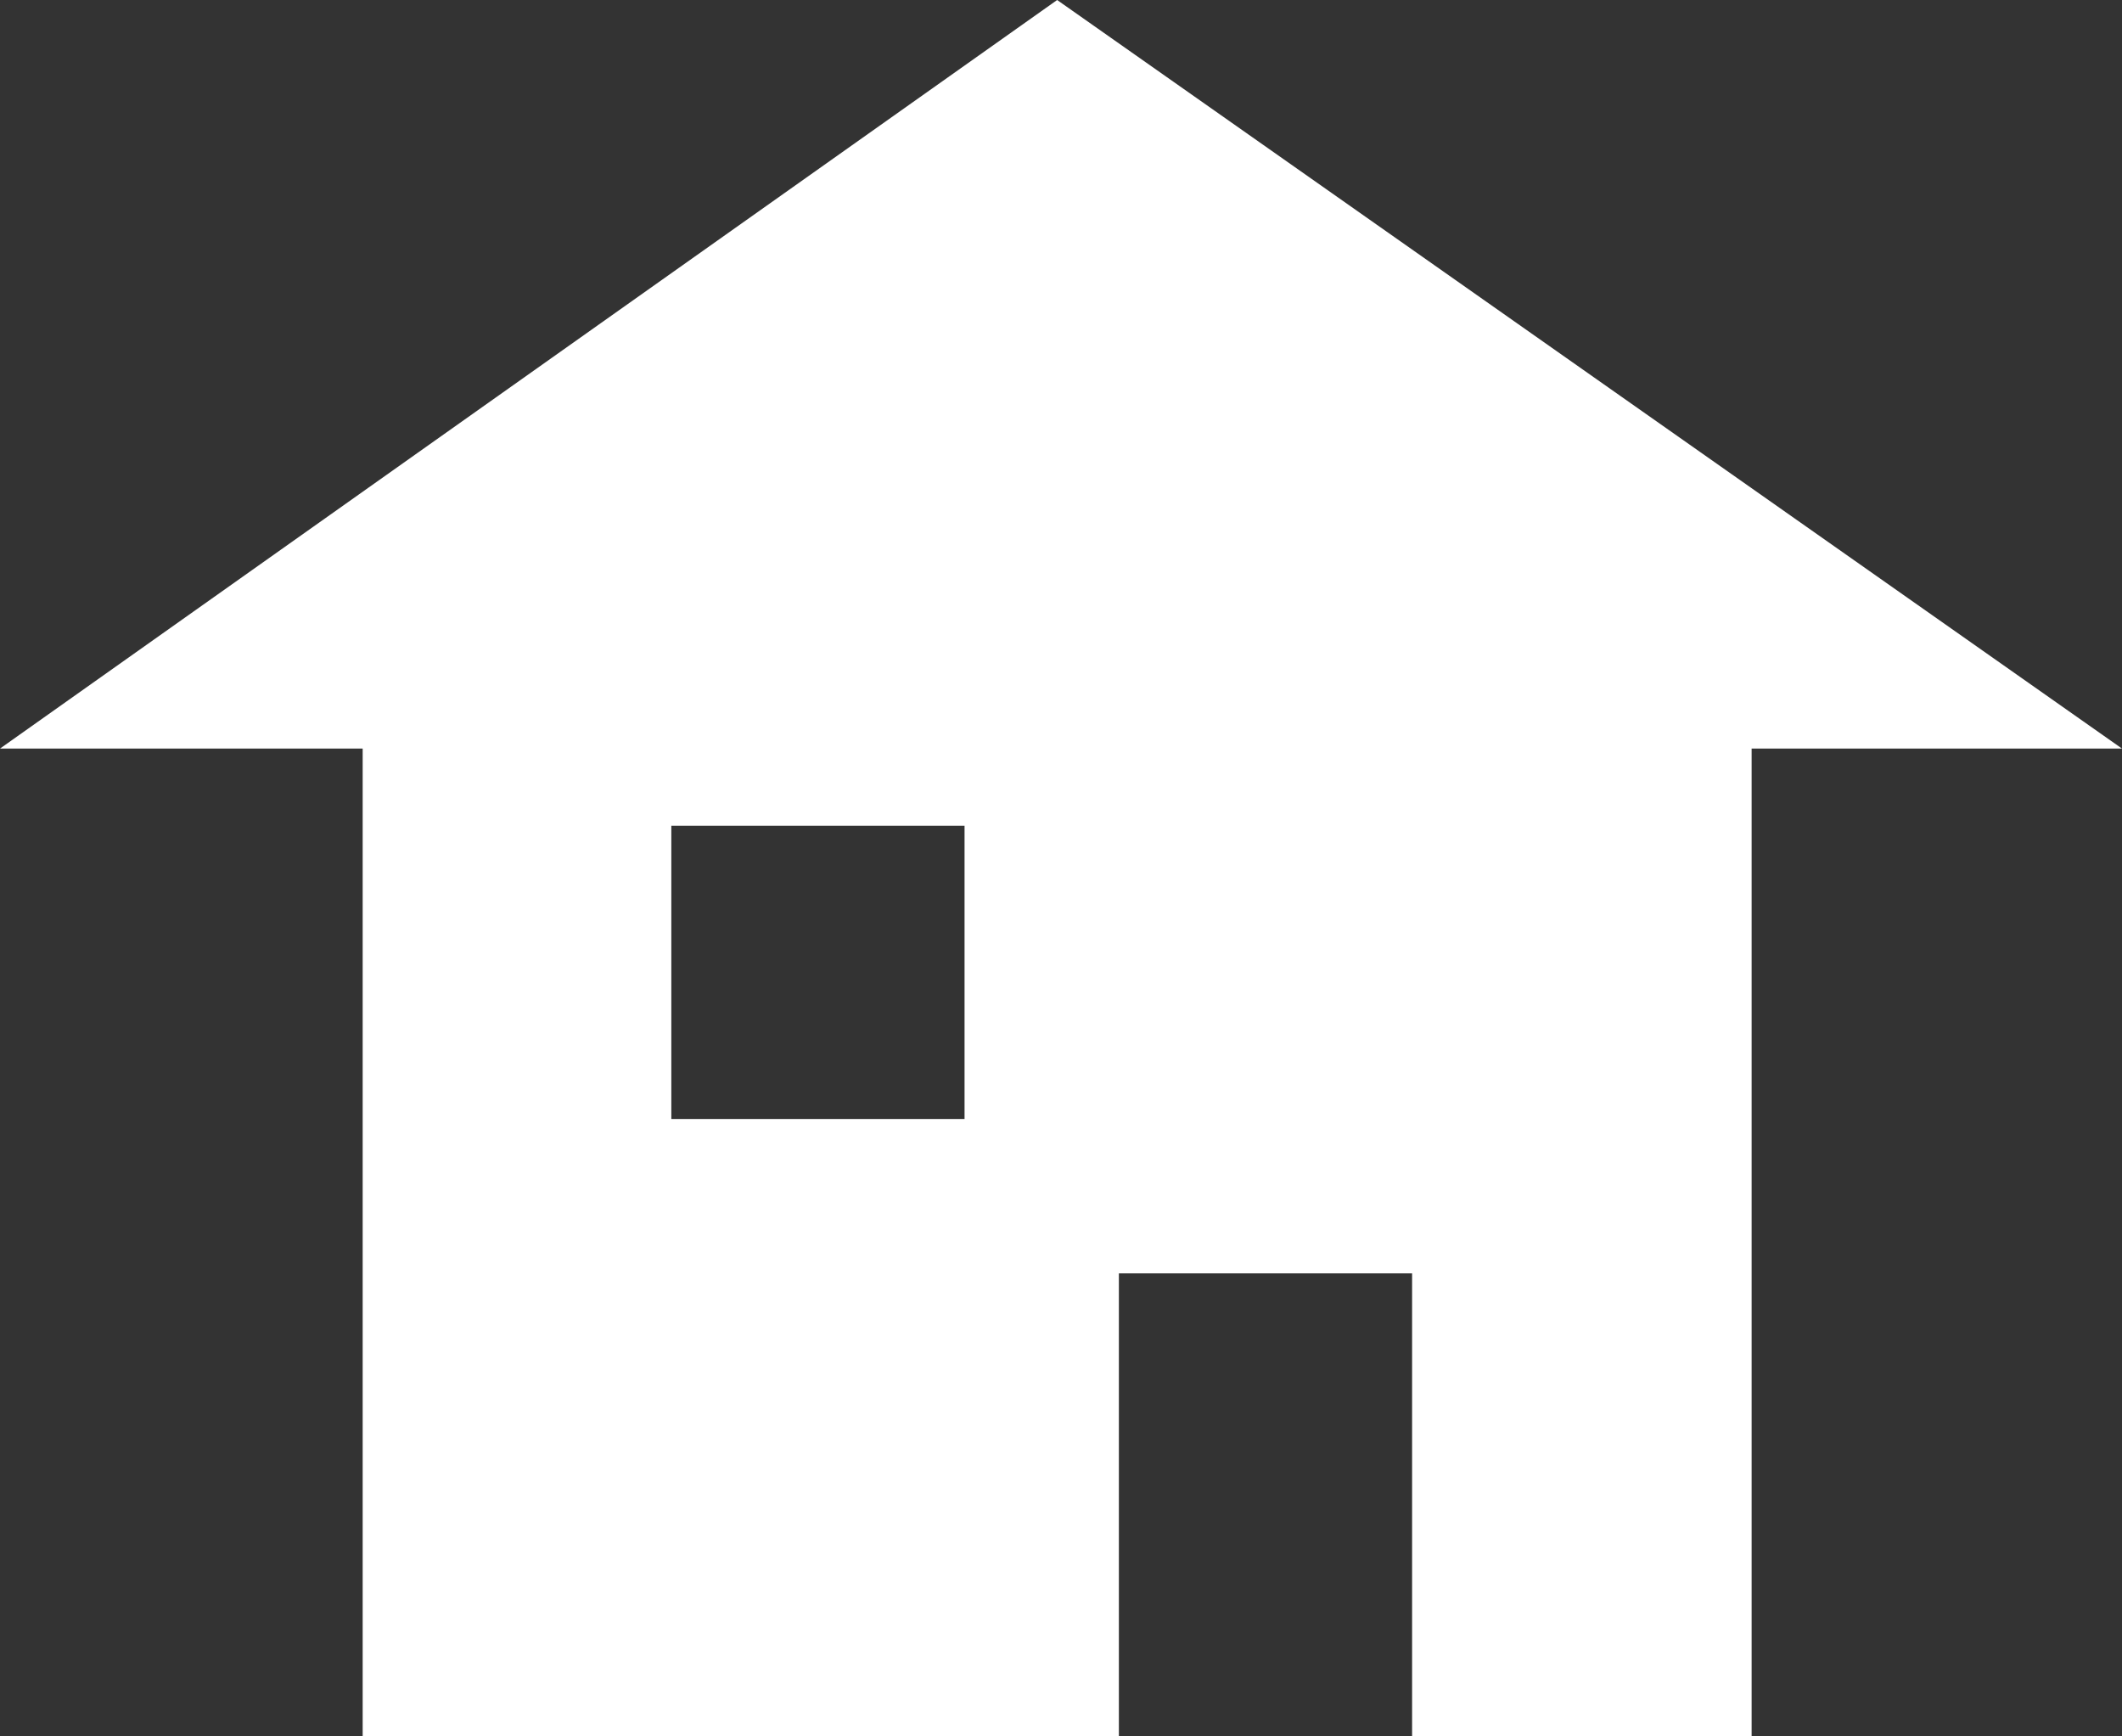 <?xml version="1.0" encoding="utf-8"?>
<!-- Generator: Adobe Illustrator 19.2.1, SVG Export Plug-In . SVG Version: 6.00 Build 0)  -->
<svg version="1.1" id="Layer_1" xmlns="http://www.w3.org/2000/svg" xmlns:xlink="http://www.w3.org/1999/xlink" x="0px" y="0px"
	 viewBox="0 0 27.5 22.5" style="enable-background:new 0 0 27.5 22.5;" xml:space="preserve">
<rect x="0" y="0" width="27.5" height="22.5" fill="#333333" stroke="none"/>
<style type="text/css">
	.st0{fill:#FFFFFF;}
</style>
<title>mobile_house</title>
<polygon class="st0" points="13.7,0 27.5,9.7 0,9.7 "/>
<path class="st0" d="M4.7,7v15.5h9.8v-6h3.8v6h4.4V7H4.7z M12.5,14.5H8.7v-3.8h3.8L12.5,14.5L12.5,14.5z"/>
</svg>
